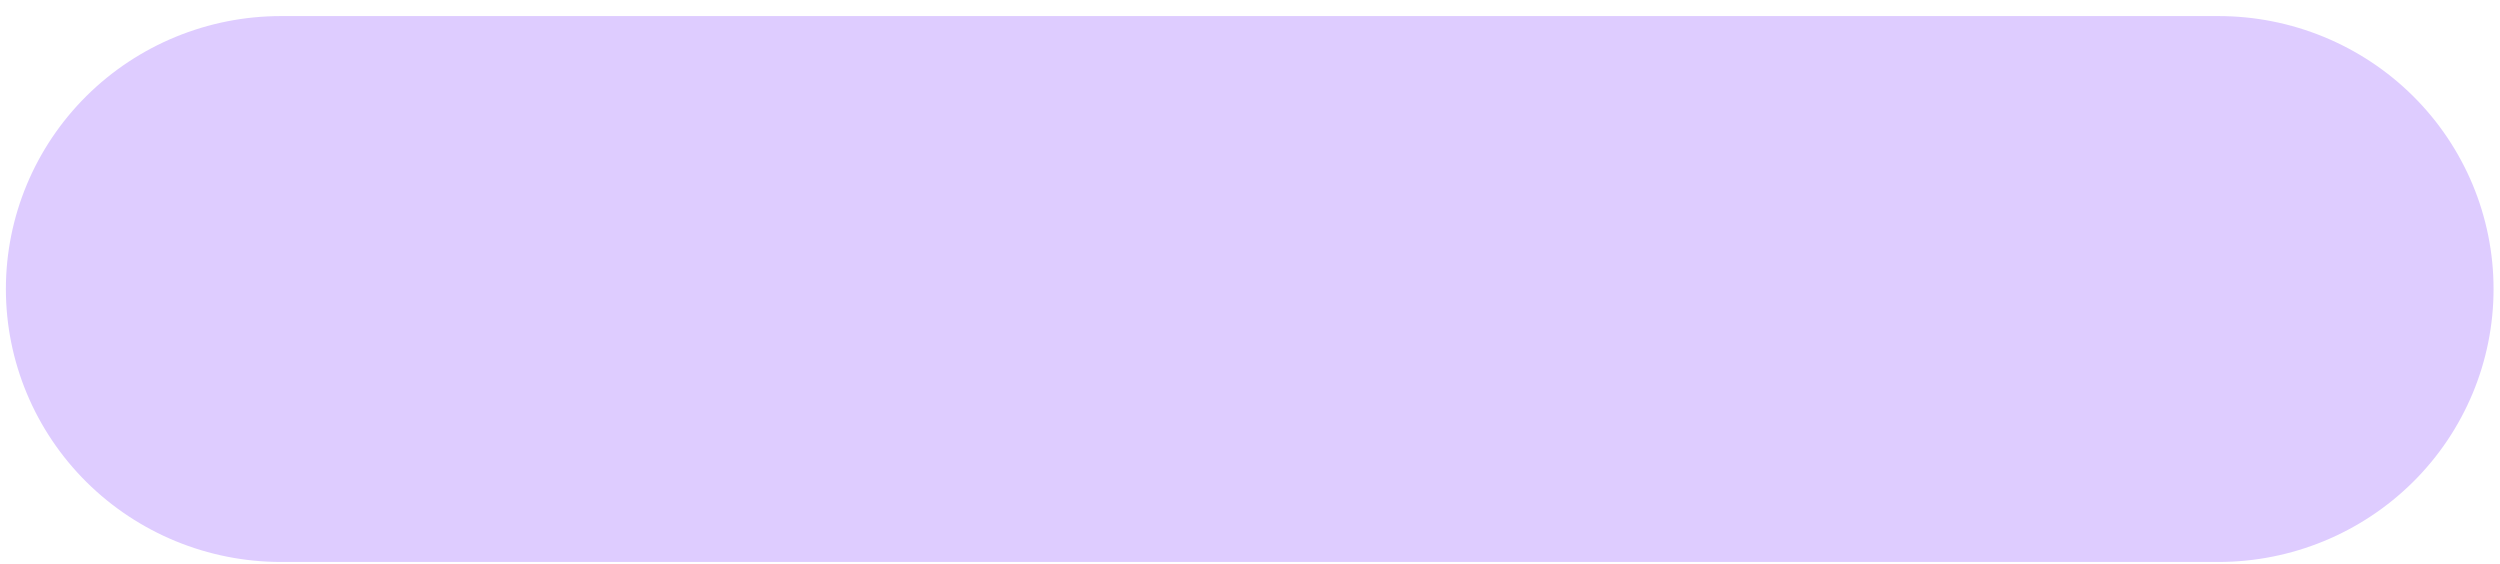 <?xml version="1.0" encoding="UTF-8"?> <svg xmlns="http://www.w3.org/2000/svg" width="102" height="23" viewBox="0 0 102 23" fill="none"> <path d="M90.514 22.928H11.463C8.487 22.928 5.632 21.754 3.527 19.666C1.423 17.578 0.24 14.745 0.24 11.792C0.24 8.838 1.423 6.006 3.527 3.917C5.632 1.829 8.487 0.656 11.463 0.656H90.514C93.491 0.656 96.345 1.829 98.45 3.917C100.555 6.006 101.737 8.838 101.737 11.792C101.737 14.745 100.555 17.578 98.45 19.666C96.345 21.754 93.491 22.928 90.514 22.928Z" fill="#DECCFF"></path> </svg> 